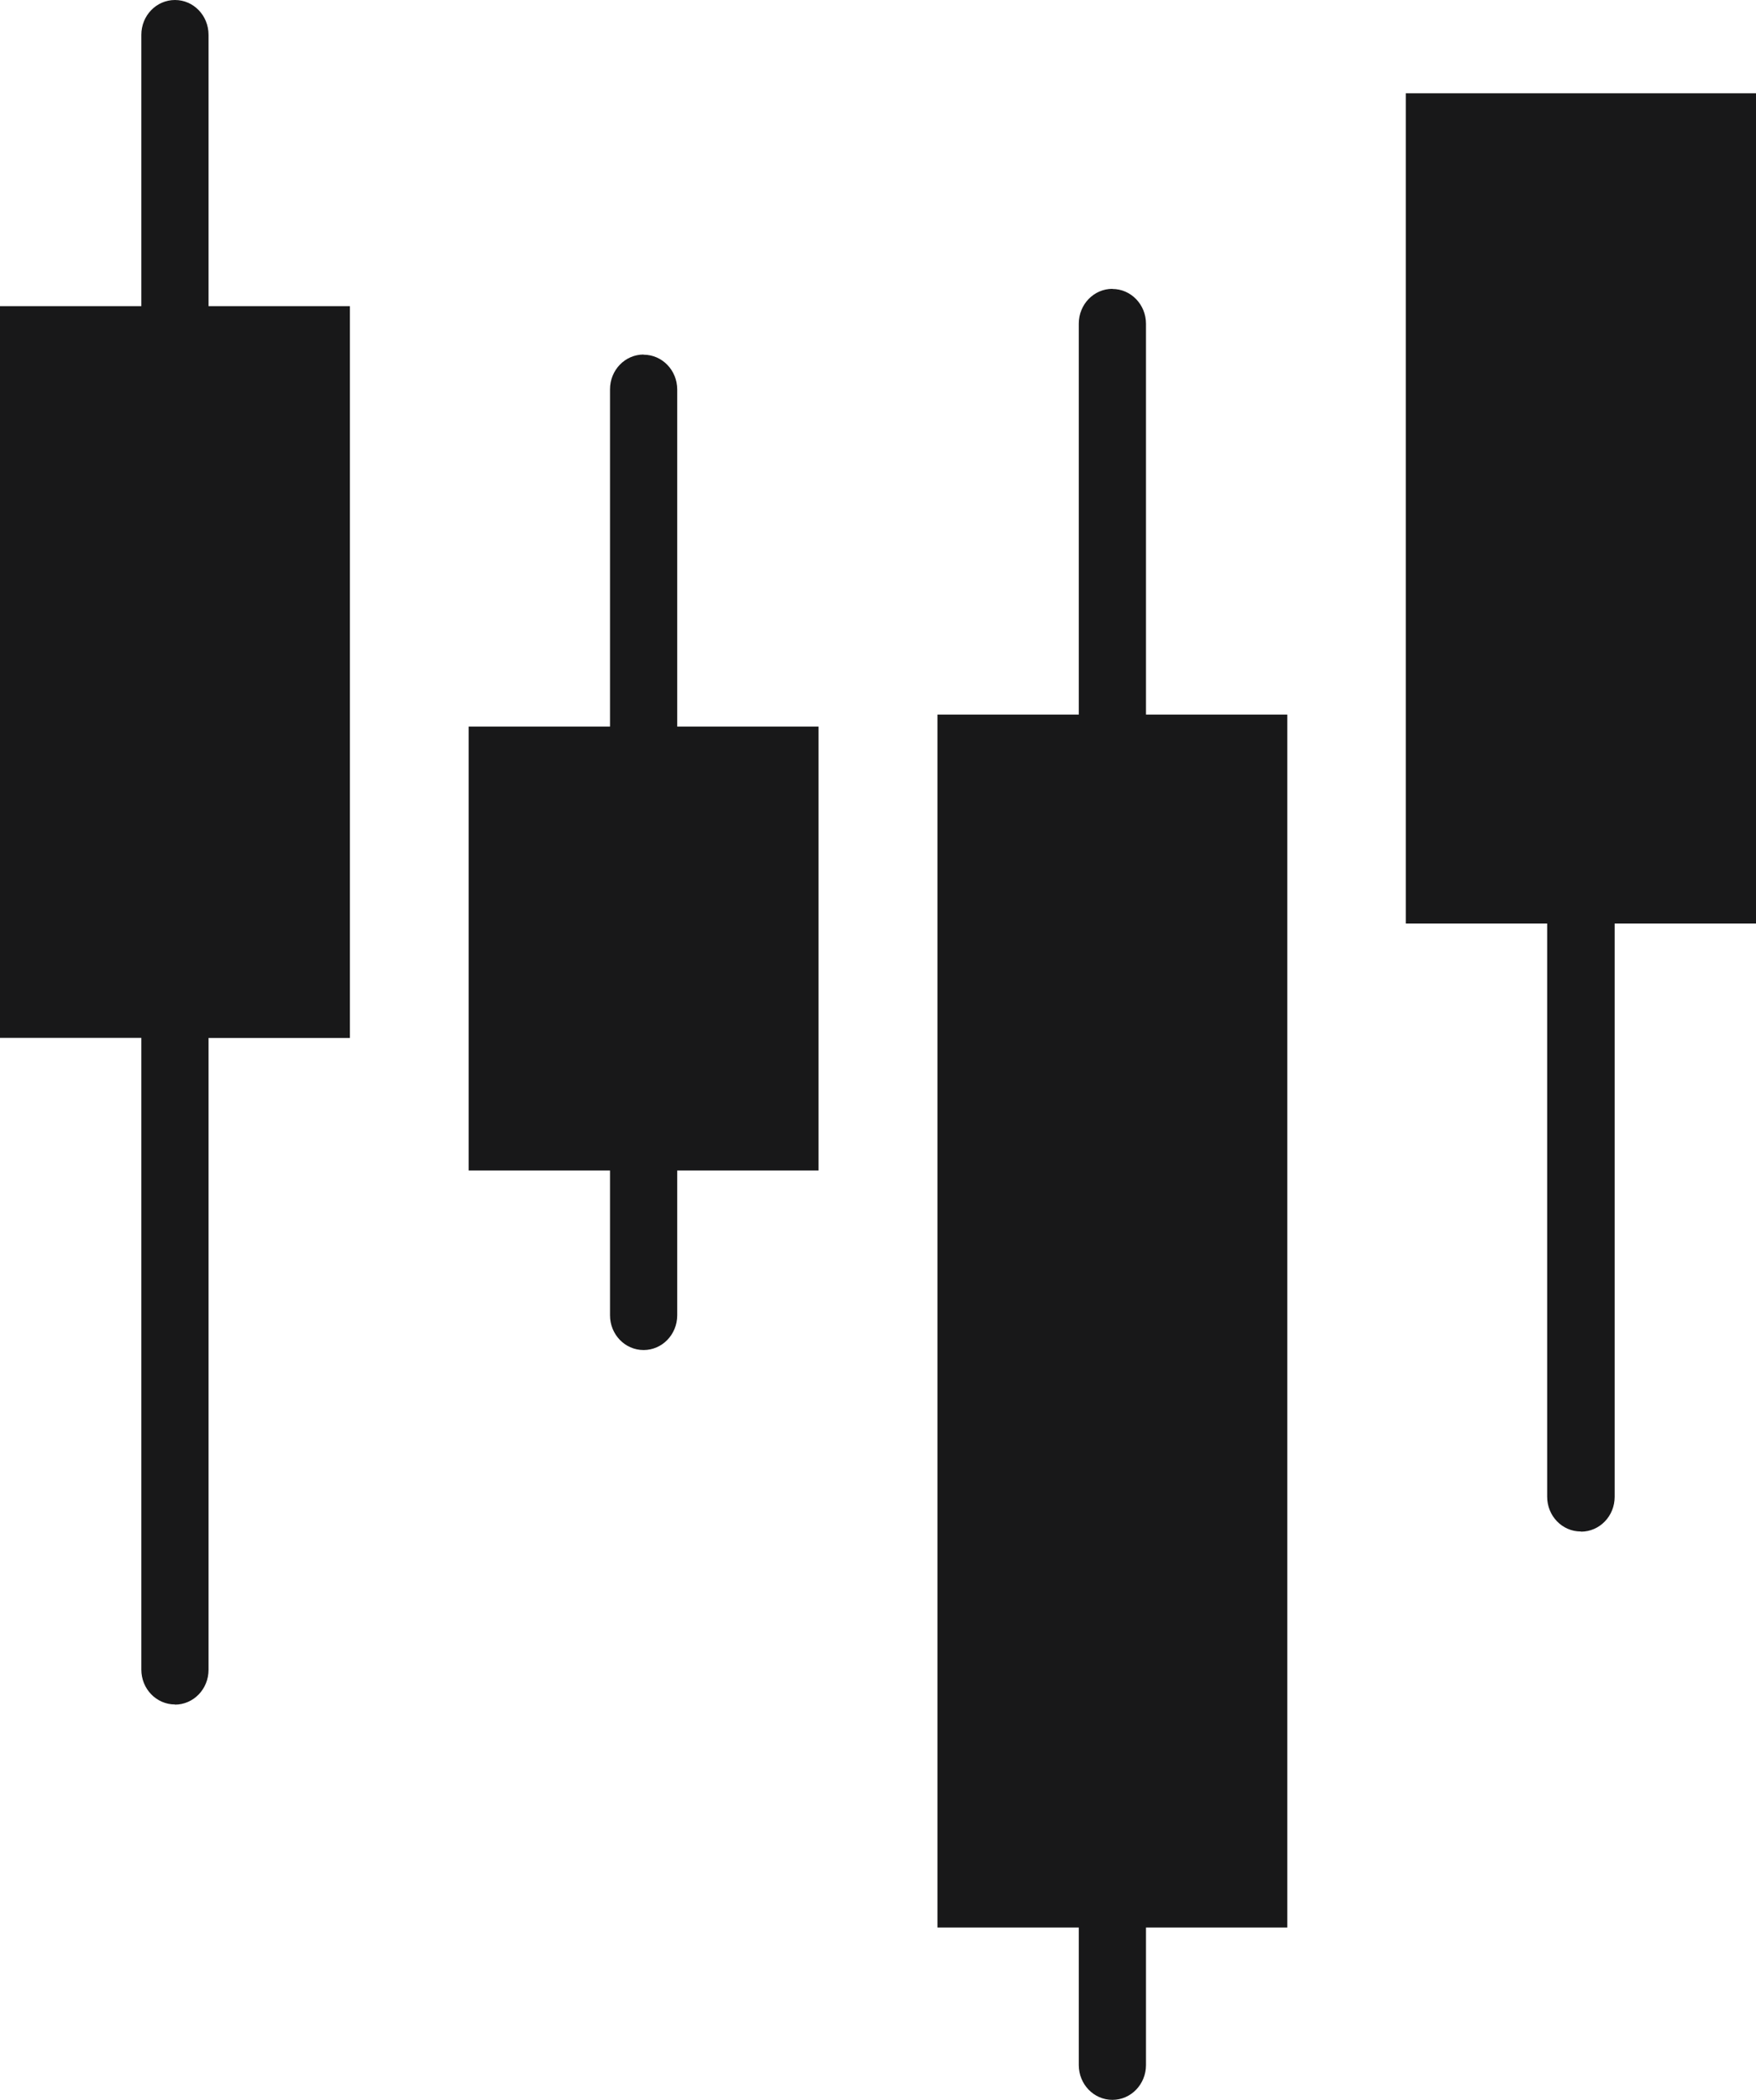 <svg width="41" height="49" viewBox="0 0 41 49" fill="none" xmlns="http://www.w3.org/2000/svg">
<g clip-path="url(#clip0_173_674)">
<path d="M4.085 39.777C4.519 39.777 4.869 39.414 4.869 38.965V24.221H8.17V7.144H4.869V0.812C4.869 0.363 4.519 0 4.085 0C3.651 0 3.3 0.363 3.3 0.812V7.144H0V24.218H3.3V38.961C3.3 39.41 3.651 39.773 4.085 39.773V39.777Z" fill="#181819"/>
<path d="M15.027 8.273C14.593 8.273 14.243 8.636 14.243 9.085V16.954H10.942V27.314H14.243V30.692C14.243 31.141 14.593 31.503 15.027 31.503C15.461 31.503 15.812 31.141 15.812 30.692V27.314H19.112V16.954H15.812V9.089C15.812 8.64 15.461 8.277 15.027 8.277V8.273Z" fill="#181819"/>
<path d="M36.915 35.741C37.349 35.741 37.7 35.378 37.7 34.929V21.551H41V2.177H32.823V21.551H36.124V34.926C36.124 35.374 36.474 35.737 36.908 35.737H36.912L36.915 35.741Z" fill="#181819"/>
<path d="M25.973 6.74C25.539 6.74 25.188 7.103 25.188 7.551V16.674H21.888V44.979H25.188V48.188C25.188 48.637 25.539 49 25.973 49C26.406 49 26.757 48.637 26.757 48.188V44.979H30.057V16.674H26.757V7.555C26.757 7.106 26.406 6.743 25.973 6.743V6.74Z" fill="#181819"/>
</g>
<defs>
<clipPath id="clip0_173_674">
<rect width="41" height="49" fill="white"/>
</clipPath>
</defs>
</svg>

